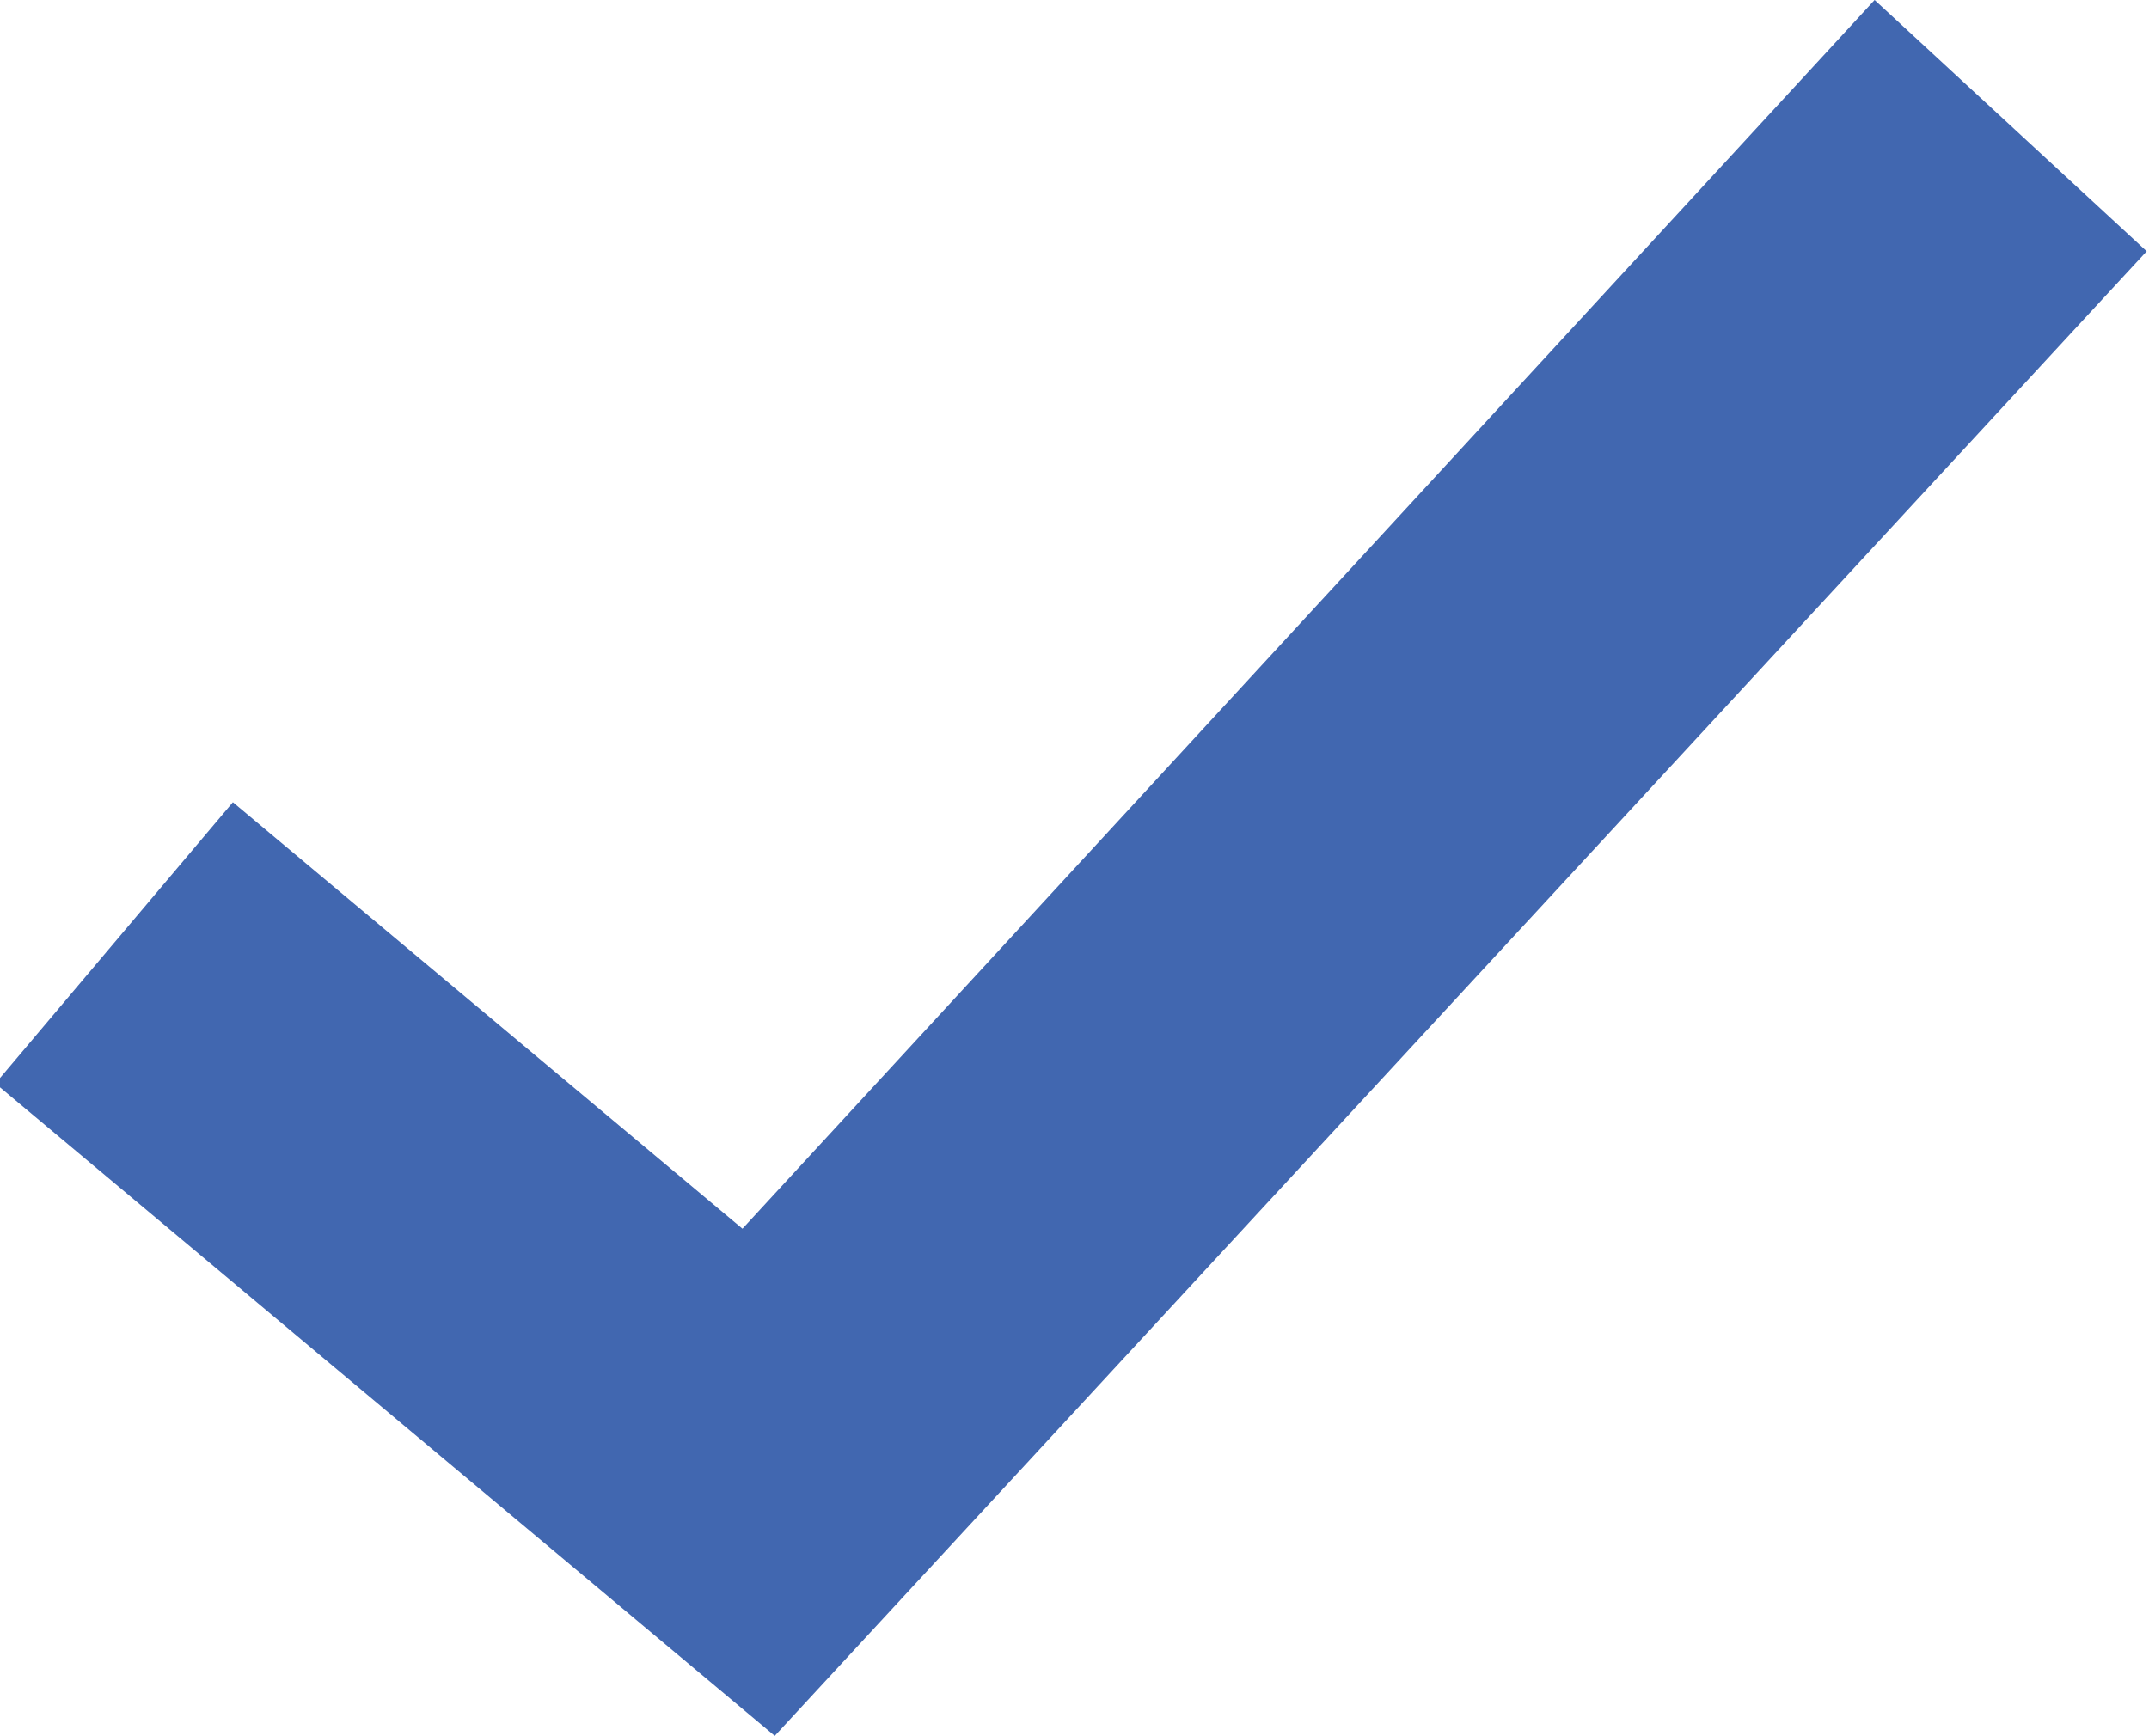 <?xml version="1.0" encoding="UTF-8"?> <!-- Generator: Adobe Illustrator 24.2.3, SVG Export Plug-In . SVG Version: 6.00 Build 0) --> <svg xmlns="http://www.w3.org/2000/svg" xmlns:xlink="http://www.w3.org/1999/xlink" id="Layer_1" x="0px" y="0px" viewBox="0 0 93.2 75.3" style="enable-background:new 0 0 93.2 75.3;" xml:space="preserve"> <style type="text/css"> .st0{fill-rule:evenodd;clip-rule:evenodd;fill:#4167B0;} </style> <polygon class="st0" points="10.1,34.8 32.2,53.3 81.3,0 93.1,10.9 33.6,75.3 -0.2,47 "></polygon> </svg> 